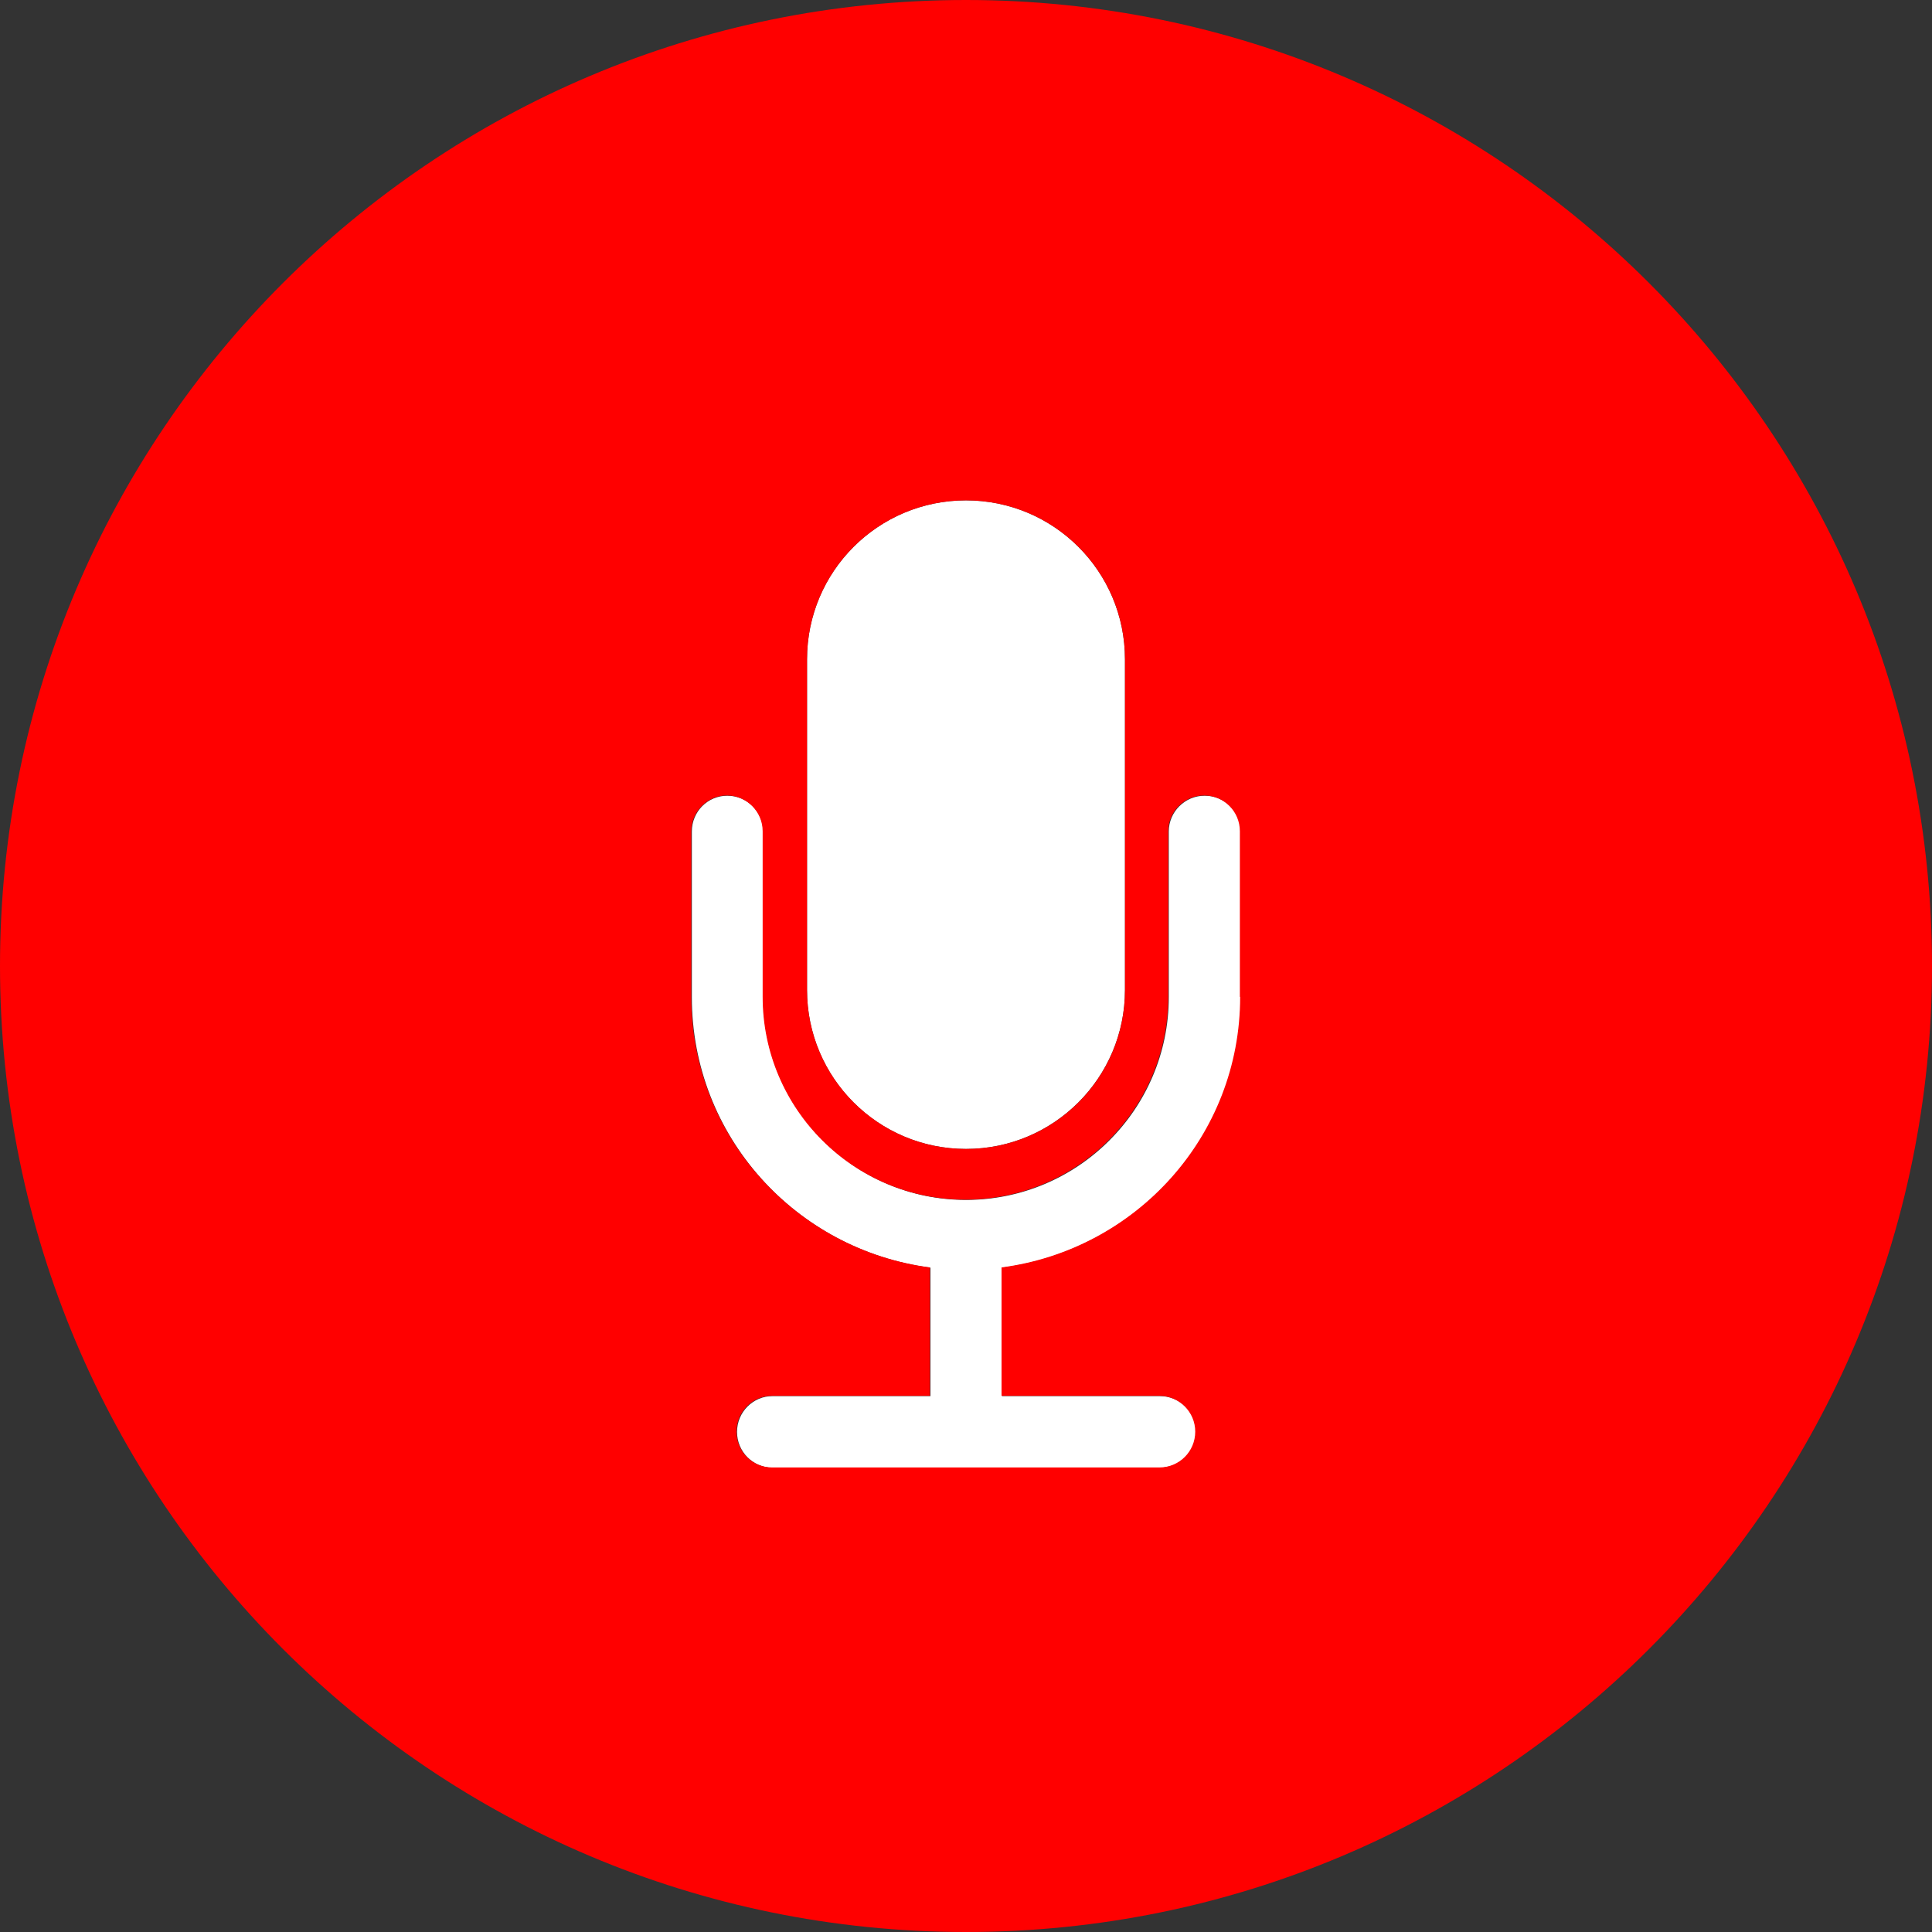 <?xml version="1.0" encoding="UTF-8"?> <svg xmlns="http://www.w3.org/2000/svg" id="Layer_2" data-name="Layer 2" viewBox="0 0 70.12 70.12"><rect x="0" y="0" width="70.12" height="70.12" fill="#333333" stroke="none"/><defs><style> .cls-1 { fill: #fff; } .cls-2 { fill: red; } </style></defs><g id="_Layer_" data-name="&amp;lt;Layer&amp;gt;"><g><path class="cls-1" d="M43.72,28.88c-.71,0-1.3.58-1.3,1.3v6.01c0,4.06-3.3,7.36-7.36,7.36s-7.36-3.31-7.36-7.36v-6.01c0-.71-.58-1.3-1.3-1.3s-1.29.58-1.29,1.3v6.01c0,5.05,3.78,9.18,8.66,9.82v4.66h-5.73c-.71,0-1.29.58-1.29,1.3s.58,1.3,1.29,1.3h14.06c.71,0,1.3-.58,1.3-1.3s-.58-1.3-1.3-1.3h-5.73v-4.66c4.87-.64,8.66-4.78,8.66-9.82v-6.01c0-.71-.58-1.3-1.3-1.3Z"></path><path class="cls-1" d="M35.06,41.7c3.19,0,5.77-2.59,5.77-5.77v-12c0-3.19-2.58-5.77-5.77-5.77s-5.77,2.58-5.77,5.77v12c0,3.19,2.58,5.77,5.77,5.77Z"></path><path class="cls-2" d="M35.06,0C15.7,0,0,15.7,0,35.06s15.7,35.06,35.06,35.06,35.06-15.7,35.06-35.06S54.42,0,35.06,0ZM29.29,23.93c0-3.19,2.58-5.77,5.77-5.77s5.77,2.58,5.77,5.77v12c0,3.19-2.58,5.77-5.77,5.77s-5.77-2.59-5.77-5.77v-12ZM45.01,36.18c0,5.05-3.78,9.18-8.66,9.82v4.66h5.73c.71,0,1.3.58,1.3,1.3s-.58,1.3-1.3,1.3h-14.06c-.71,0-1.29-.58-1.29-1.3s.58-1.3,1.29-1.3h5.73v-4.66c-4.87-.64-8.66-4.78-8.66-9.82v-6.01c0-.71.58-1.3,1.29-1.3s1.3.58,1.3,1.3v6.01c0,4.06,3.3,7.36,7.36,7.36s7.36-3.31,7.36-7.36v-6.01c0-.71.58-1.3,1.3-1.3s1.3.58,1.3,1.3v6.01Z"></path></g></g></svg> 